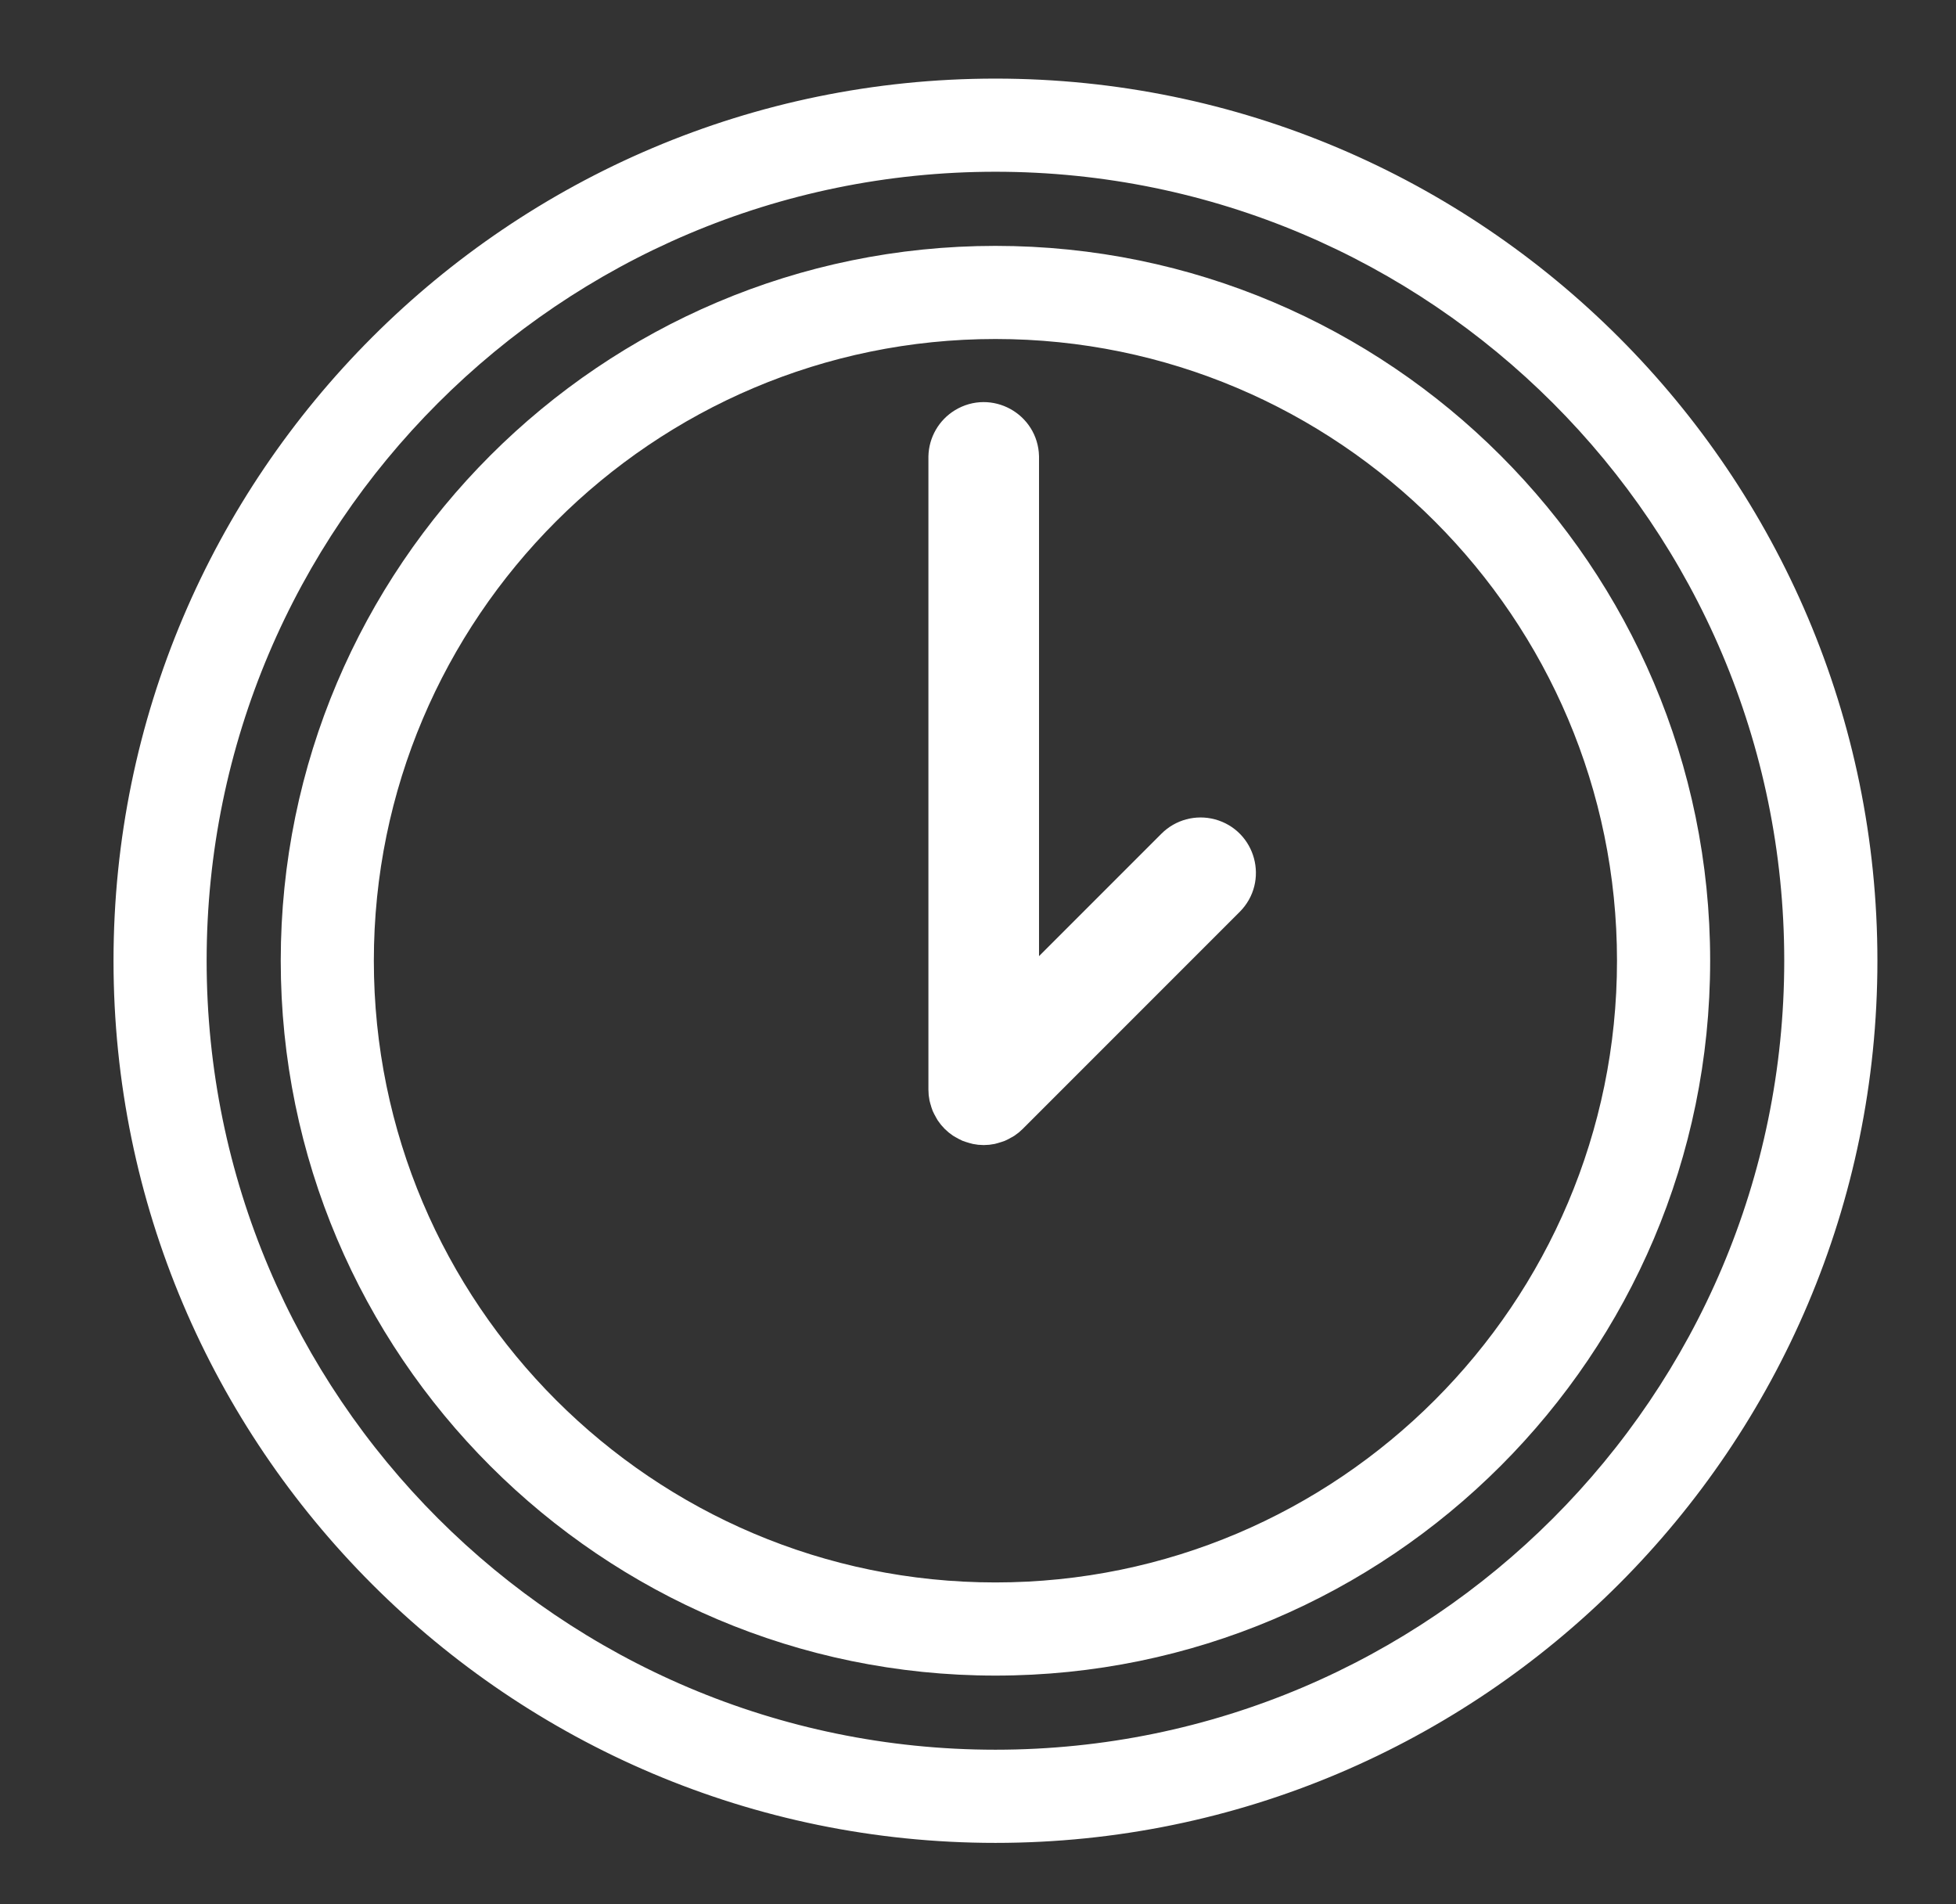 <?xml version="1.0" encoding="UTF-8"?> <svg xmlns="http://www.w3.org/2000/svg" viewBox="0 0 112.00 109.00"><rect x="0" y="0" width="112.00" height="109.00" fill="#333333" stroke="none"/><path fill="#ffffff" stroke="#ffffff" fill-opacity="1" stroke-width="1" stroke-opacity="1" color="rgb(51, 51, 51)" fill-rule="evenodd" id="tSvgf2c86199ef" title="Path 5" d="M56.998 14.576C34.708 14.576 16.575 32.711 16.575 54.999C16.575 77.289 34.709 95.423 56.998 95.423C79.288 95.423 97.423 77.289 97.423 54.999C97.423 32.711 79.288 14.576 56.998 14.576ZM56.998 91.09C37.097 91.09 20.906 74.9 20.906 54.999C20.906 35.099 37.097 18.907 56.998 18.907C76.899 18.907 93.089 35.099 93.089 54.999C93.089 74.9 76.899 91.09 56.998 91.09Z" style=""></path><path fill="#ffffff" stroke="#ffffff" fill-opacity="1" stroke-width="2" stroke-opacity="1" color="rgb(51, 51, 51)" fill-rule="evenodd" id="tSvg148a05e66a6" title="Path 6" d="M67.213 48.432C64.306 51.338 61.4 54.245 58.494 57.151C58.494 46.813 58.494 36.476 58.494 26.138C58.455 24.47 56.624 23.471 55.2 24.338C54.57 24.722 54.178 25.401 54.161 26.138C54.161 38.219 54.161 50.3 54.161 62.38C54.161 62.523 54.175 62.666 54.204 62.807C54.216 62.868 54.239 62.925 54.257 62.985C54.278 63.06 54.296 63.137 54.328 63.212C54.358 63.284 54.398 63.349 54.436 63.417C54.466 63.474 54.491 63.531 54.527 63.585C54.686 63.823 54.891 64.027 55.129 64.187C55.173 64.217 55.221 64.236 55.267 64.262C55.344 64.305 55.419 64.35 55.501 64.385C55.566 64.412 55.635 64.427 55.701 64.448C55.769 64.468 55.834 64.495 55.905 64.508C56.184 64.566 56.472 64.566 56.751 64.508C56.822 64.493 56.888 64.468 56.956 64.447C57.022 64.426 57.09 64.412 57.154 64.385C57.239 64.35 57.315 64.304 57.393 64.259C57.438 64.234 57.483 64.216 57.527 64.187C57.648 64.108 57.76 64.015 57.862 63.912C62 59.773 66.139 55.635 70.277 51.496C71.457 50.317 70.917 48.303 69.306 47.871C68.558 47.671 67.76 47.885 67.213 48.432Z" style=""></path><path fill="#ffffff" stroke="#ffffff" fill-opacity="1" stroke-width="1" stroke-opacity="1" color="rgb(51, 51, 51)" fill-rule="evenodd" id="tSvg15bb7840b61" title="Path 7" d="M56.999 5C29.43 5 7 27.43 7 55.001C7 82.572 29.43 105 56.999 105C84.569 105 107 82.571 107 55.001C107 27.431 84.569 5 56.999 5ZM56.999 100.666C31.819 100.666 11.332 80.18 11.332 54.999C11.332 29.819 31.818 9.332 56.999 9.332C82.181 9.332 102.665 29.819 102.665 54.999C102.665 80.18 82.18 100.666 56.999 100.666Z" style=""></path></svg> 